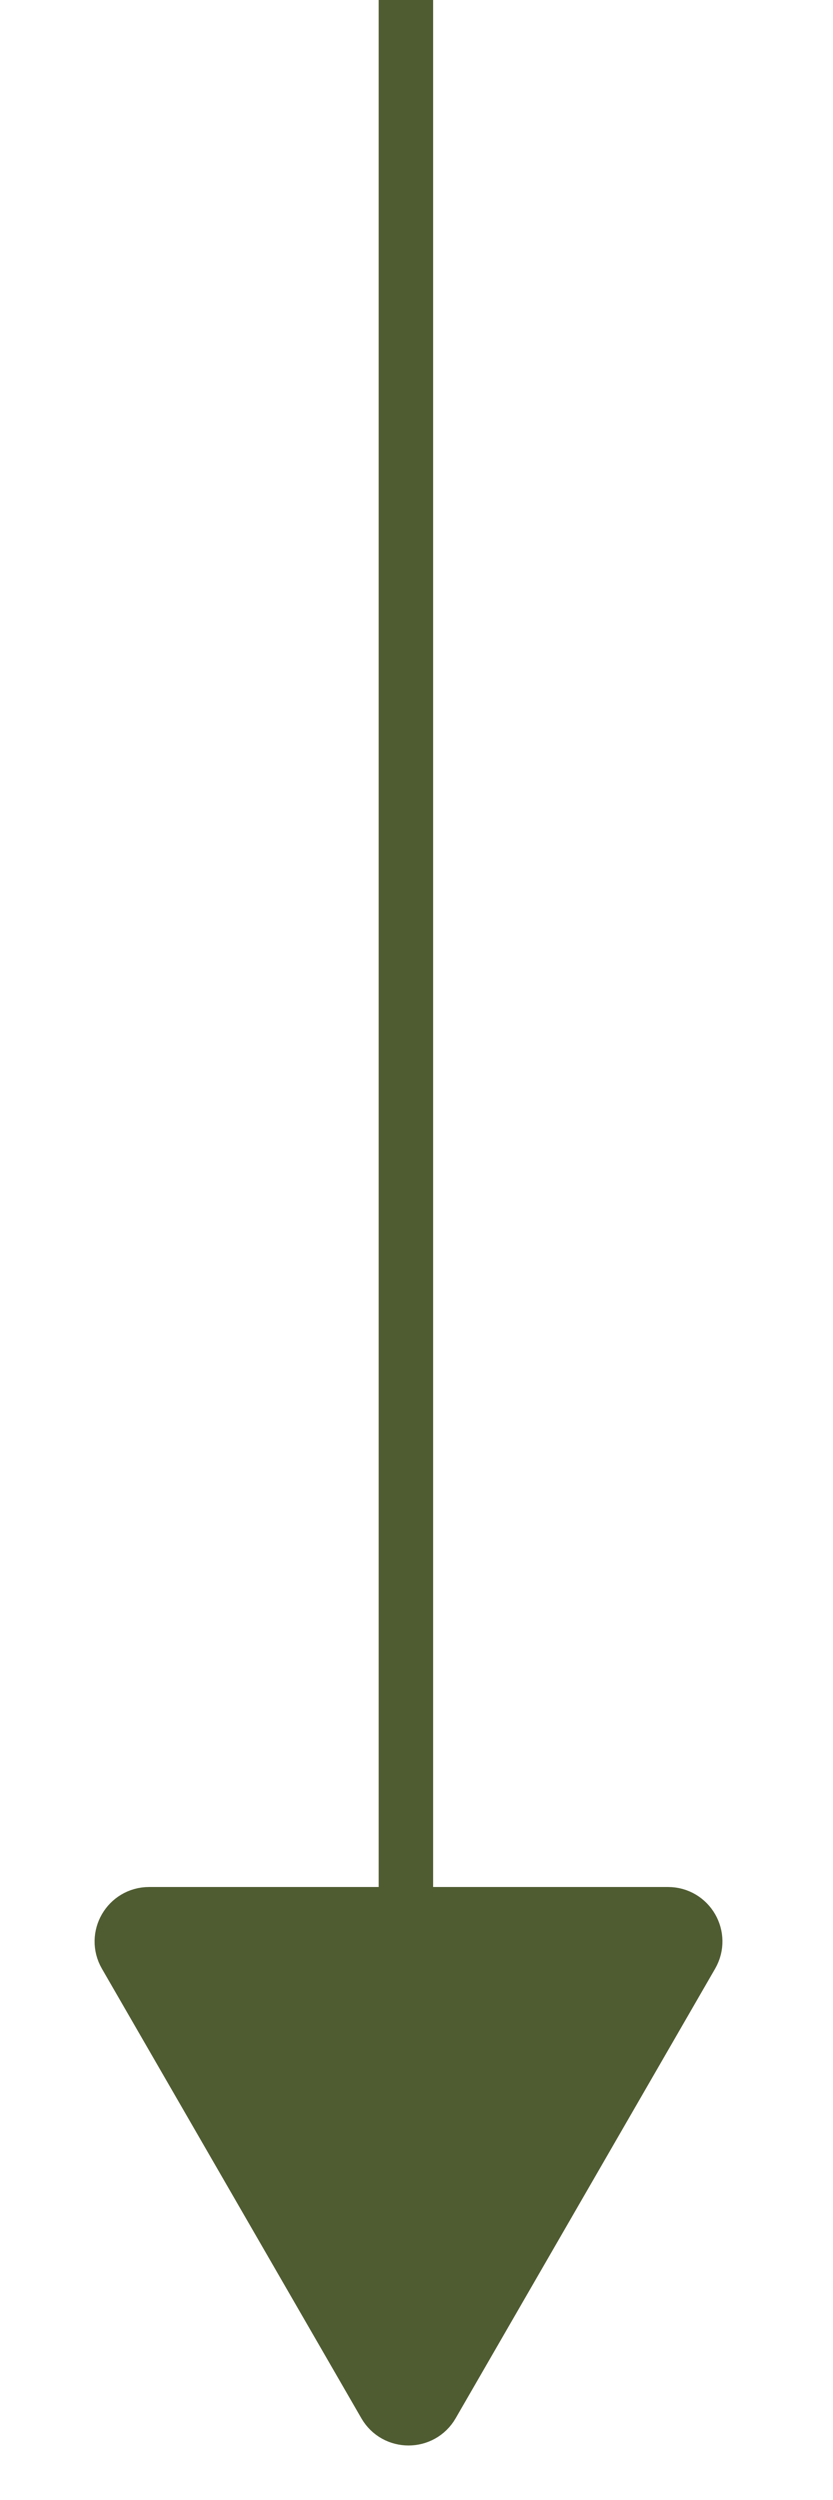 <?xml version="1.0" encoding="UTF-8"?> <svg xmlns="http://www.w3.org/2000/svg" width="11" height="33" viewBox="0 0 11 33" fill="none"><line x1="5.36" y1="-1.57208e-08" x2="5.36" y2="27" stroke="#4F5C31" stroke-width="0.719"></line><path d="M5.083 31.741C5.221 31.981 5.568 31.981 5.706 31.741L9.132 25.807C9.27 25.567 9.098 25.268 8.821 25.268H1.969C1.692 25.268 1.519 25.567 1.657 25.807L5.083 31.741Z" fill="#4F5C31" stroke="#4F5C31" stroke-width="0.719"></path></svg> 